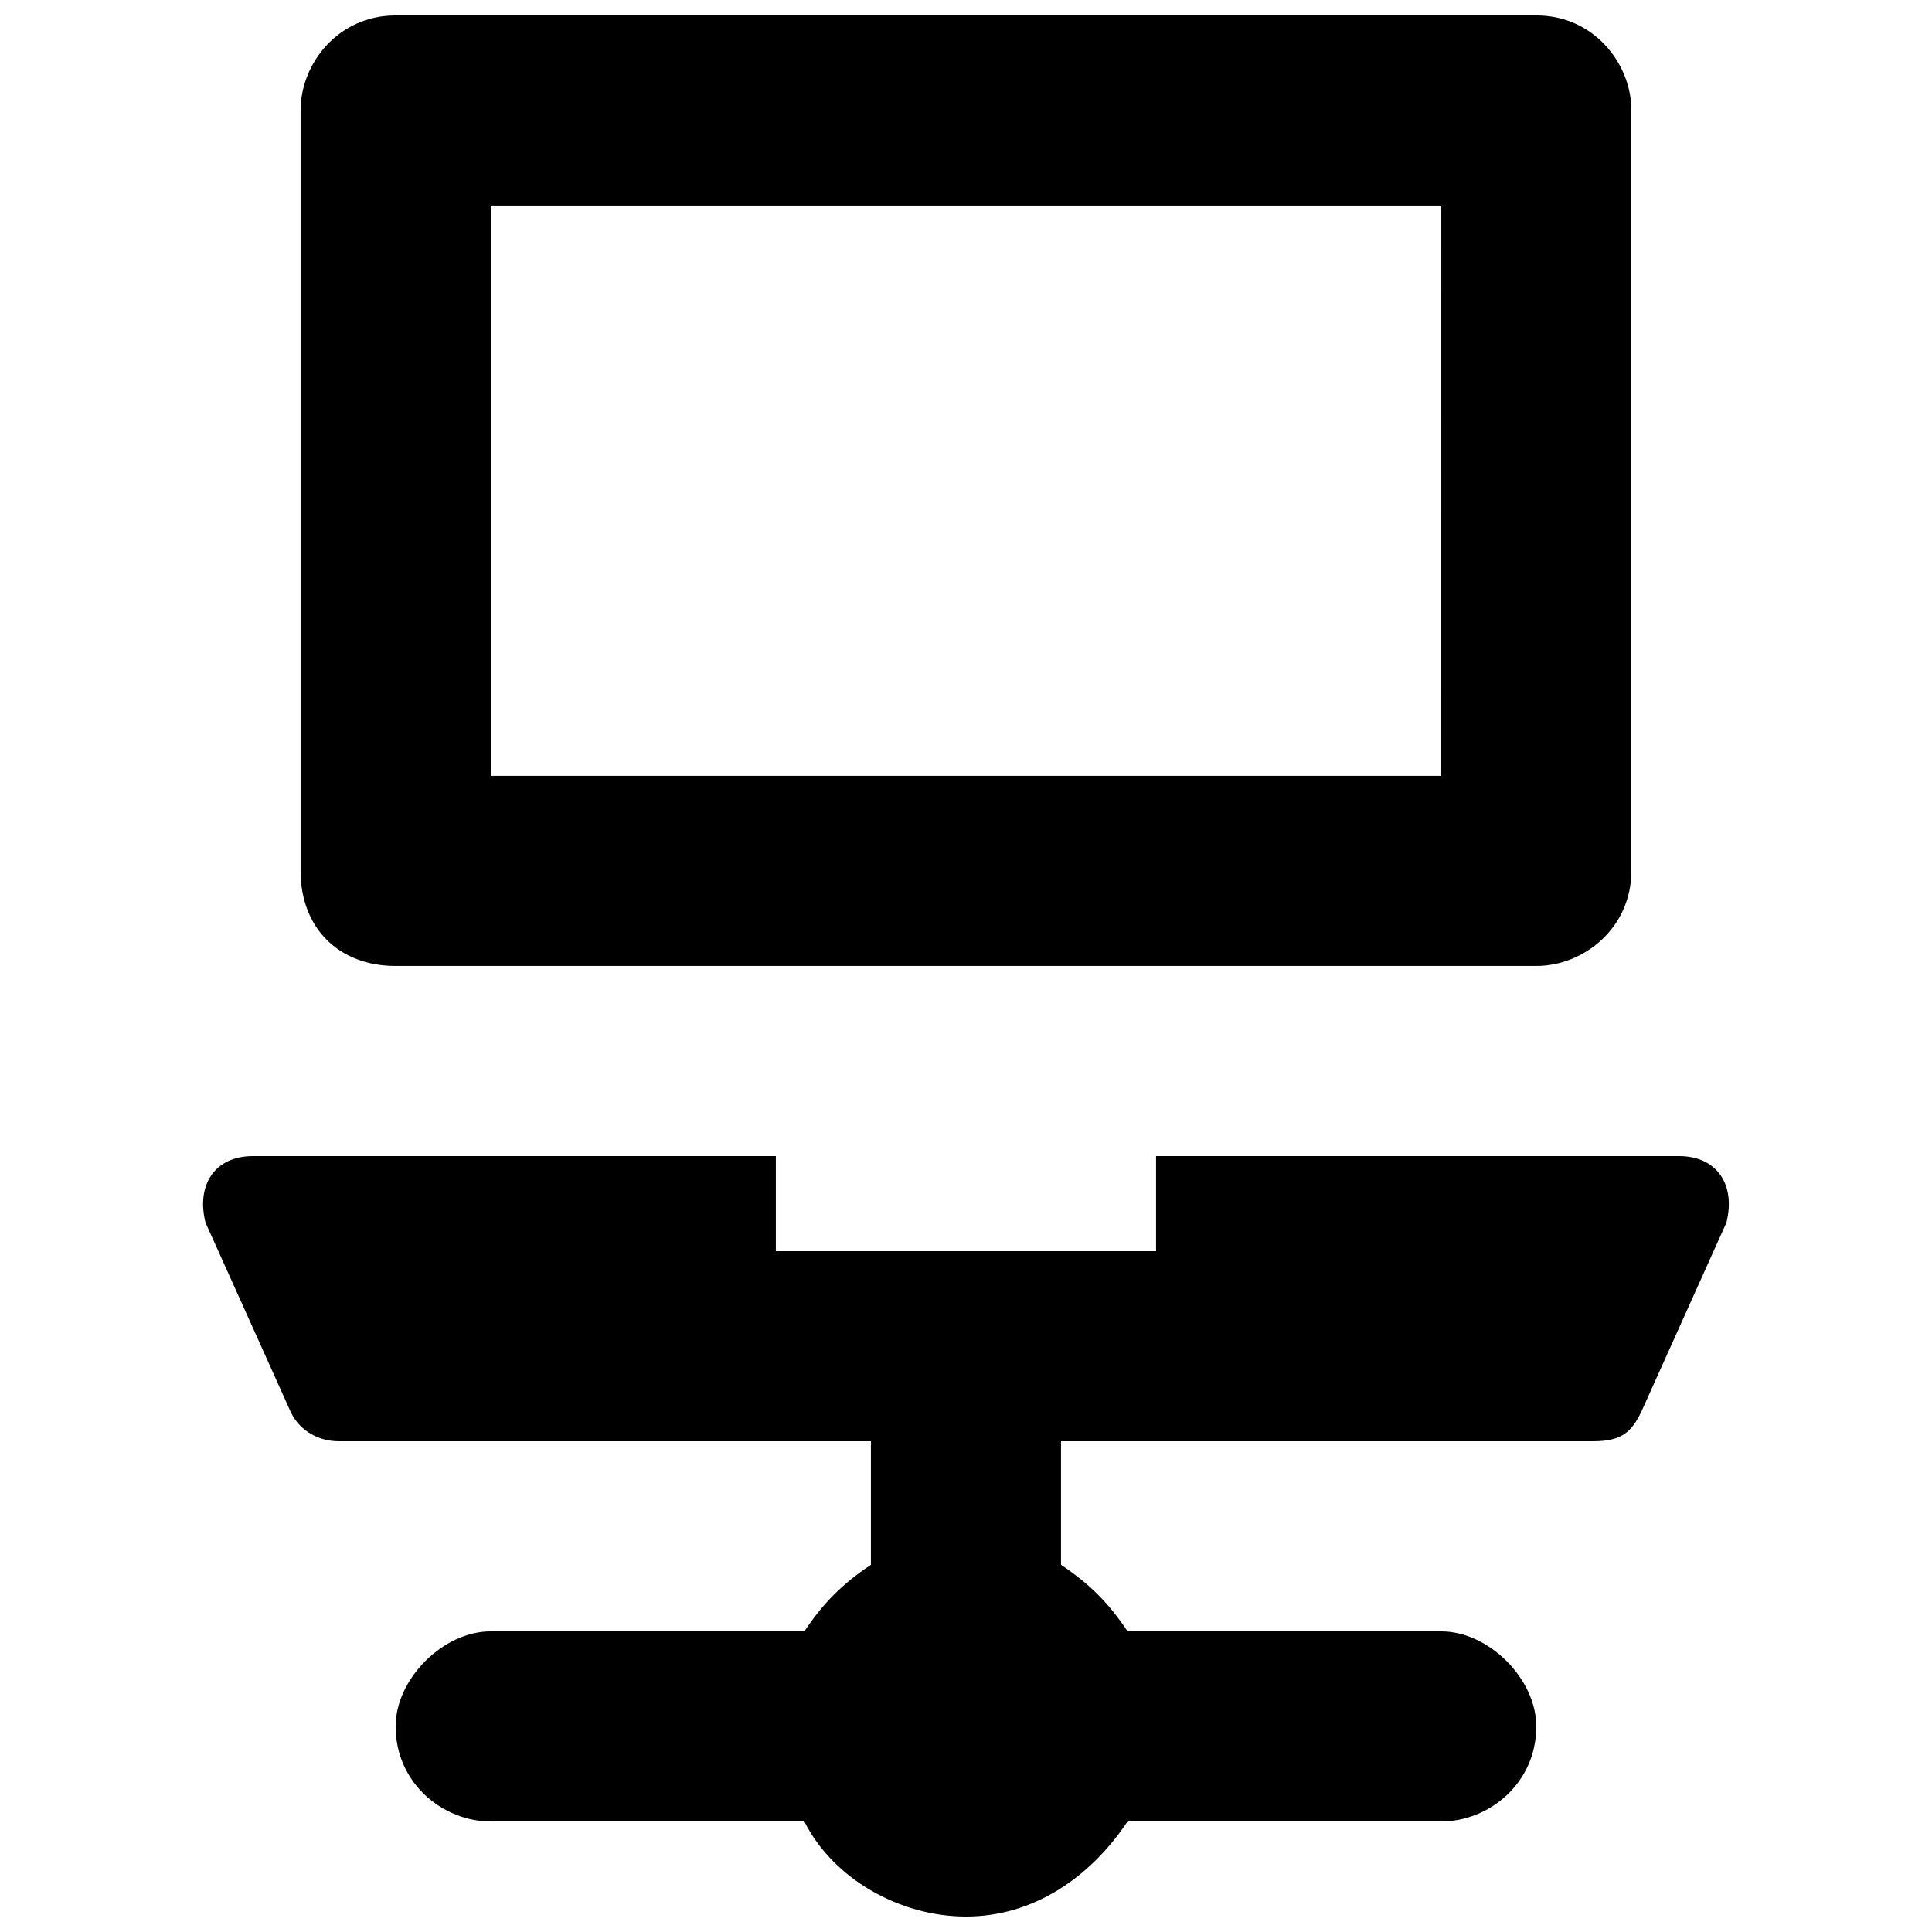 <?xml version="1.0" encoding="UTF-8"?>
<!-- Uploaded to: SVG Repo, www.svgrepo.com, Generator: SVG Repo Mixer Tools -->
<svg width="800px" height="800px" version="1.1" viewBox="144 144 512 512" xmlns="http://www.w3.org/2000/svg">
 <defs>
  <clipPath id="b">
   <path d="m223 148.09h354v251.91h-354z"/>
  </clipPath>
  <clipPath id="a">
   <path d="m197 450h406v201.9h-406z"/>
  </clipPath>
 </defs>
 <g>
  <g clip-path="url(#b)">
   <path d="m551.14 148.09h-302.29c-15.113 0-25.191 12.594-25.191 25.191v201.52c0 15.113 10.078 25.191 25.191 25.191h302.29c12.594 0 25.191-10.078 25.191-25.191v-201.52c0-12.598-10.078-25.191-25.191-25.191zm-25.191 201.52h-251.9v-151.14h251.91z"/>
  </g>
  <g clip-path="url(#a)">
   <path d="m601.52 468.01-22.672 50.383c-2.519 5.039-5.039 7.555-12.598 7.555h-141.07v32.746c7.559 5.039 12.594 10.078 17.633 17.633l83.129 0.004c12.594 0 25.191 12.594 25.191 25.191 0 15.113-12.594 25.191-25.191 25.191h-83.129c-10.078 15.113-25.191 25.191-42.824 25.191-17.633 0-35.266-10.078-42.824-25.191l-83.125-0.004c-12.594 0-25.191-10.078-25.191-25.191 0-12.594 12.594-25.191 25.191-25.191h83.129c5.039-7.559 10.078-12.594 17.633-17.633v-32.746h-141.07c-5.039 0-10.078-2.519-12.594-7.559l-22.672-50.383c-2.519-10.07 2.516-17.629 12.594-17.629h138.55v25.191h100.76v-25.191h138.55c10.078 0 15.117 7.559 12.598 17.633z"/>
  </g>
 </g>
</svg>
